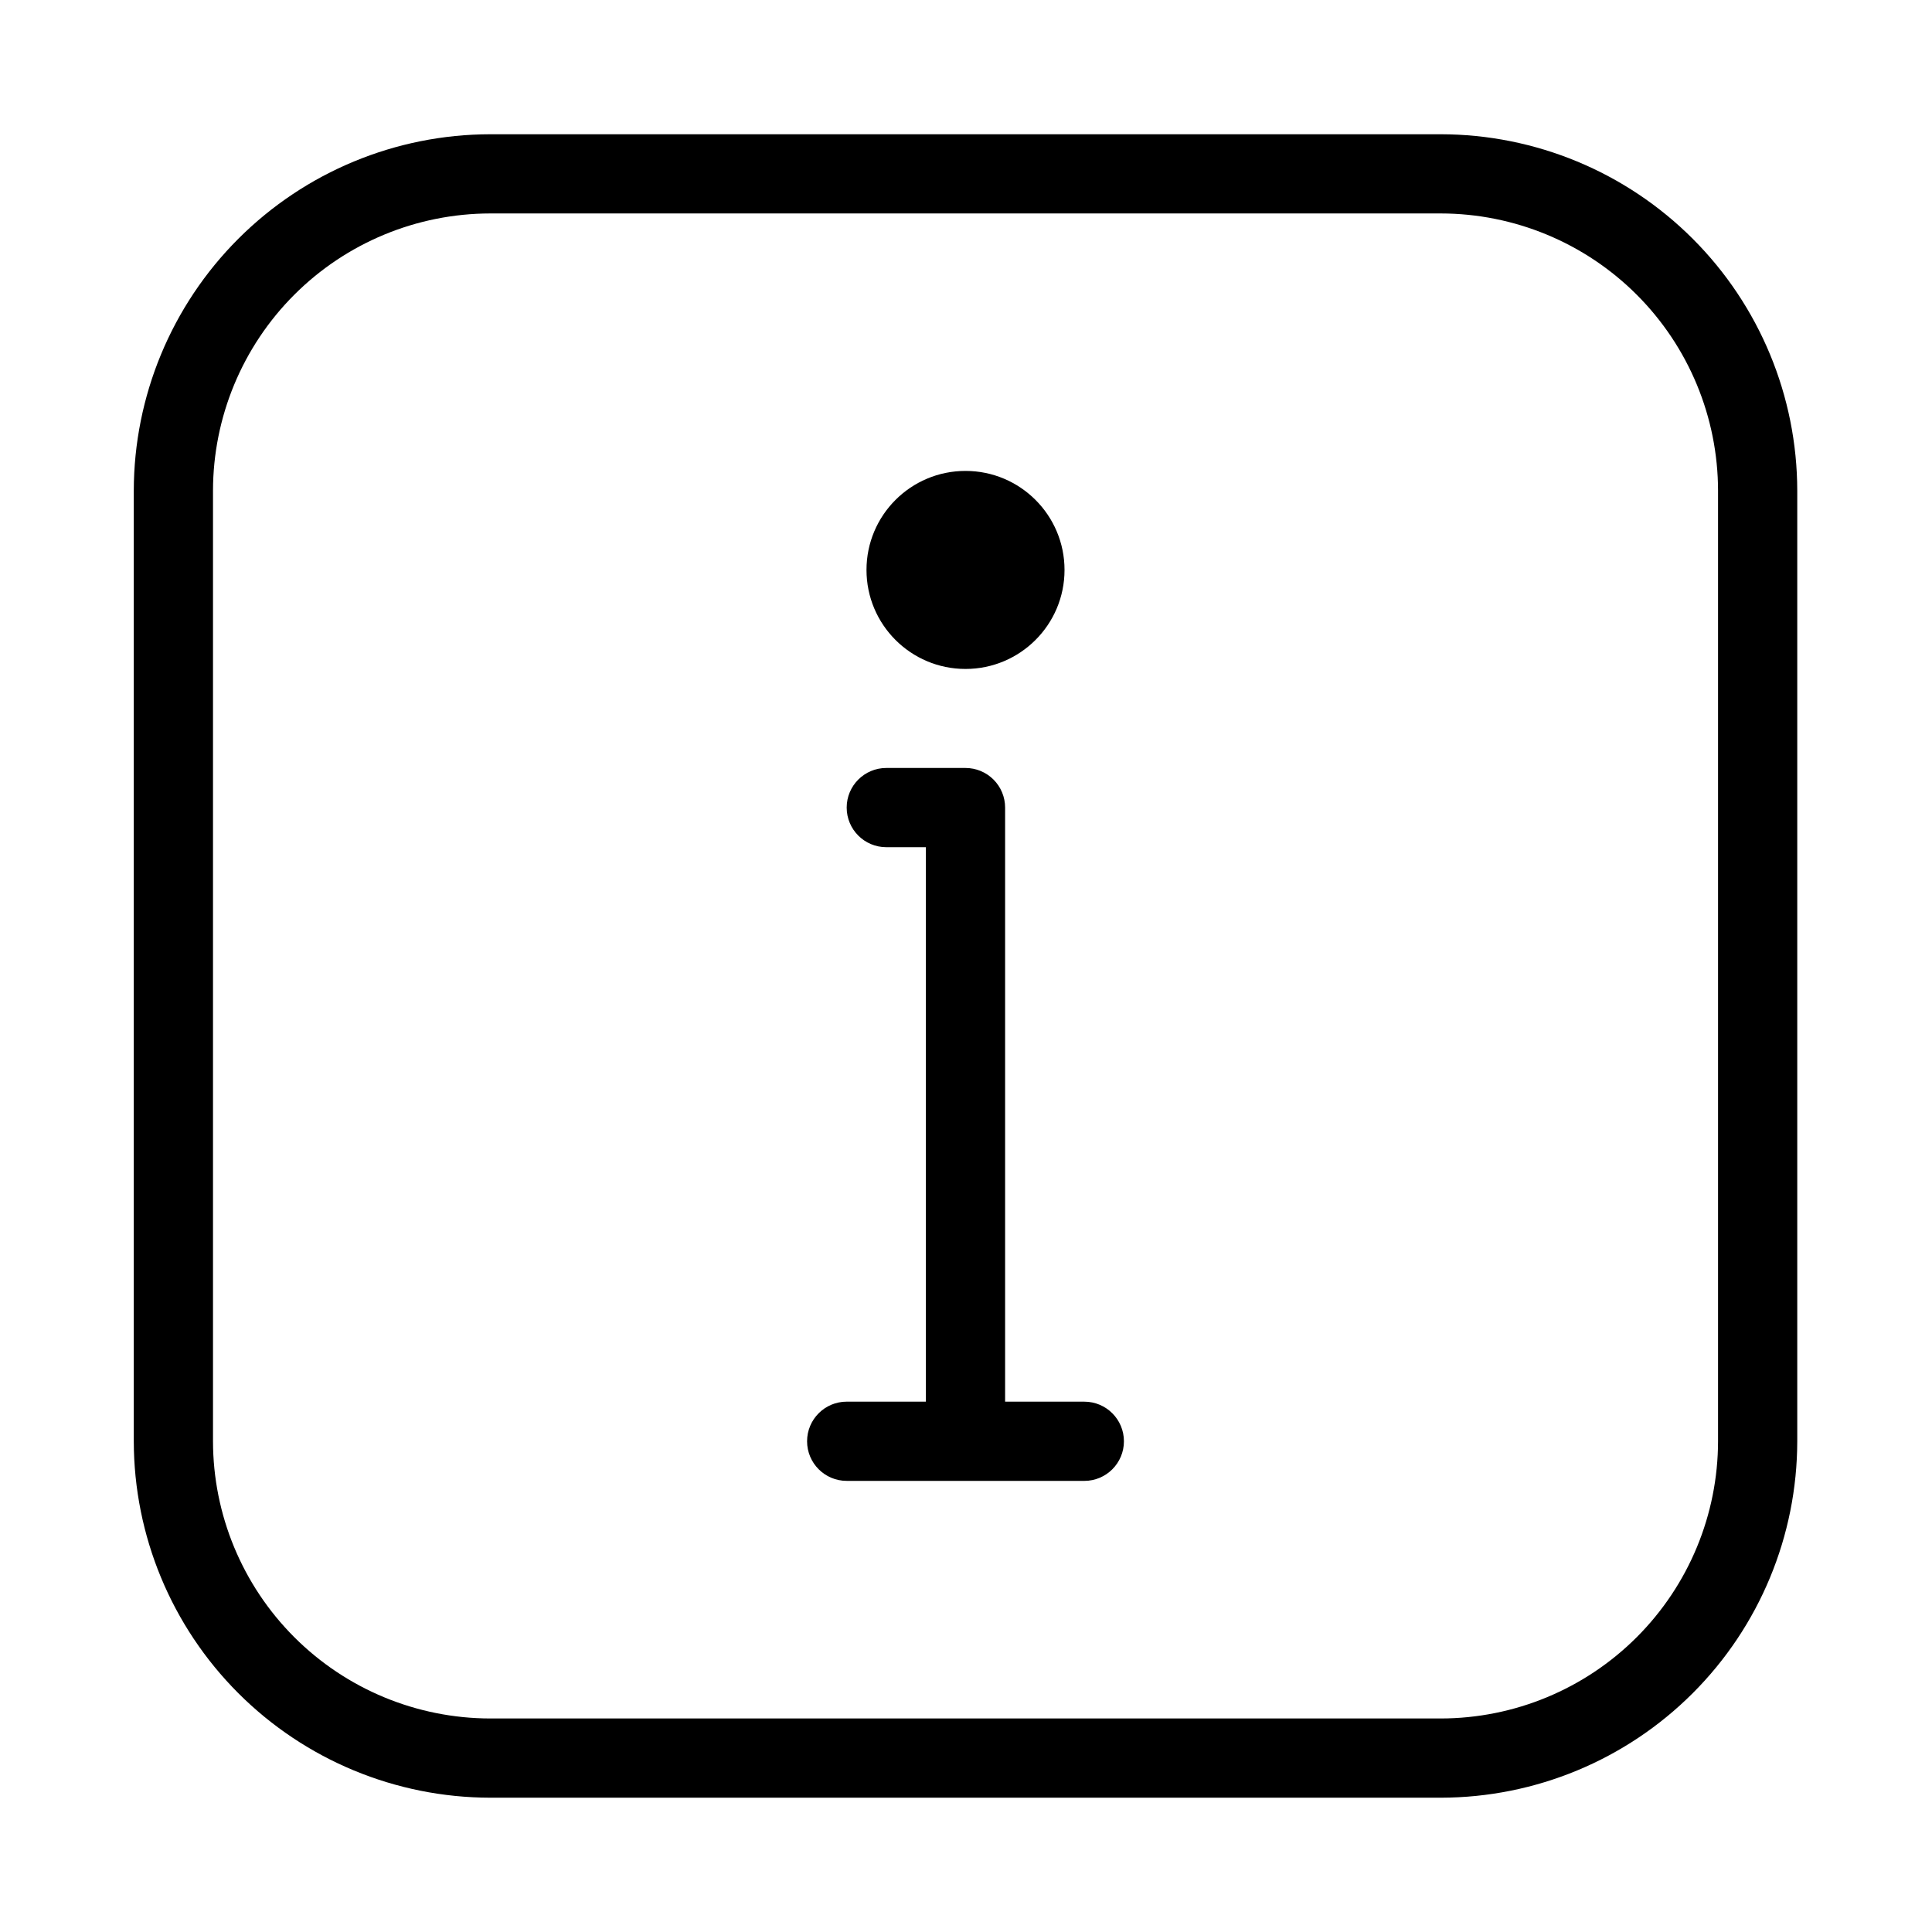 <?xml version="1.0" encoding="UTF-8"?>
<!-- Uploaded to: ICON Repo, www.iconrepo.com, Generator: ICON Repo Mixer Tools -->
<svg fill="#000000" width="800px" height="800px" version="1.1" viewBox="144 144 512 512" xmlns="http://www.w3.org/2000/svg">
 <g>
  <path d="m368.38 536.45h62.977c5.797 0 10.496-4.699 10.496-10.496s-4.699-10.496-10.496-10.496h-20.992v-157.44c0-2.785-1.105-5.453-3.074-7.422s-4.637-3.074-7.422-3.074h-20.992c-5.797 0-10.496 4.699-10.496 10.496s4.699 10.496 10.496 10.496h10.496v146.94h-20.992c-5.797 0-10.496 4.699-10.496 10.496s4.699 10.496 10.496 10.496z"/>
  <path d="m426.11 295.04c0 14.492-11.75 26.238-26.242 26.238-14.492 0-26.238-11.746-26.238-26.238 0-14.492 11.746-26.242 26.238-26.242 14.492 0 26.242 11.75 26.242 26.242"/>
  <path d="m273.92 620.41h251.91-0.004c25.047-0.027 49.059-9.988 66.766-27.699 17.711-17.707 27.672-41.719 27.699-66.766v-251.9c-0.027-25.047-9.988-49.059-27.699-66.766-17.707-17.711-41.719-27.672-66.766-27.699h-251.91 0.004c-25.047 0.031-49.055 9.992-66.766 27.703-17.707 17.707-27.668 41.719-27.699 66.762v251.9c0.031 25.047 9.992 49.055 27.699 66.766 17.711 17.707 41.719 27.668 66.766 27.699zm-73.473-346.37c0.02-19.48 7.769-38.156 21.543-51.93 13.773-13.773 32.449-21.52 51.93-21.543h251.91-0.004c19.48 0.023 38.156 7.769 51.93 21.543 13.773 13.773 21.52 32.449 21.543 51.93v251.9c-0.023 19.48-7.769 38.156-21.543 51.93-13.773 13.773-32.449 21.523-51.93 21.543h-251.91 0.004c-19.48-0.02-38.156-7.769-51.93-21.543-13.773-13.773-21.523-32.449-21.543-51.93z"/>
 </g>
</svg>